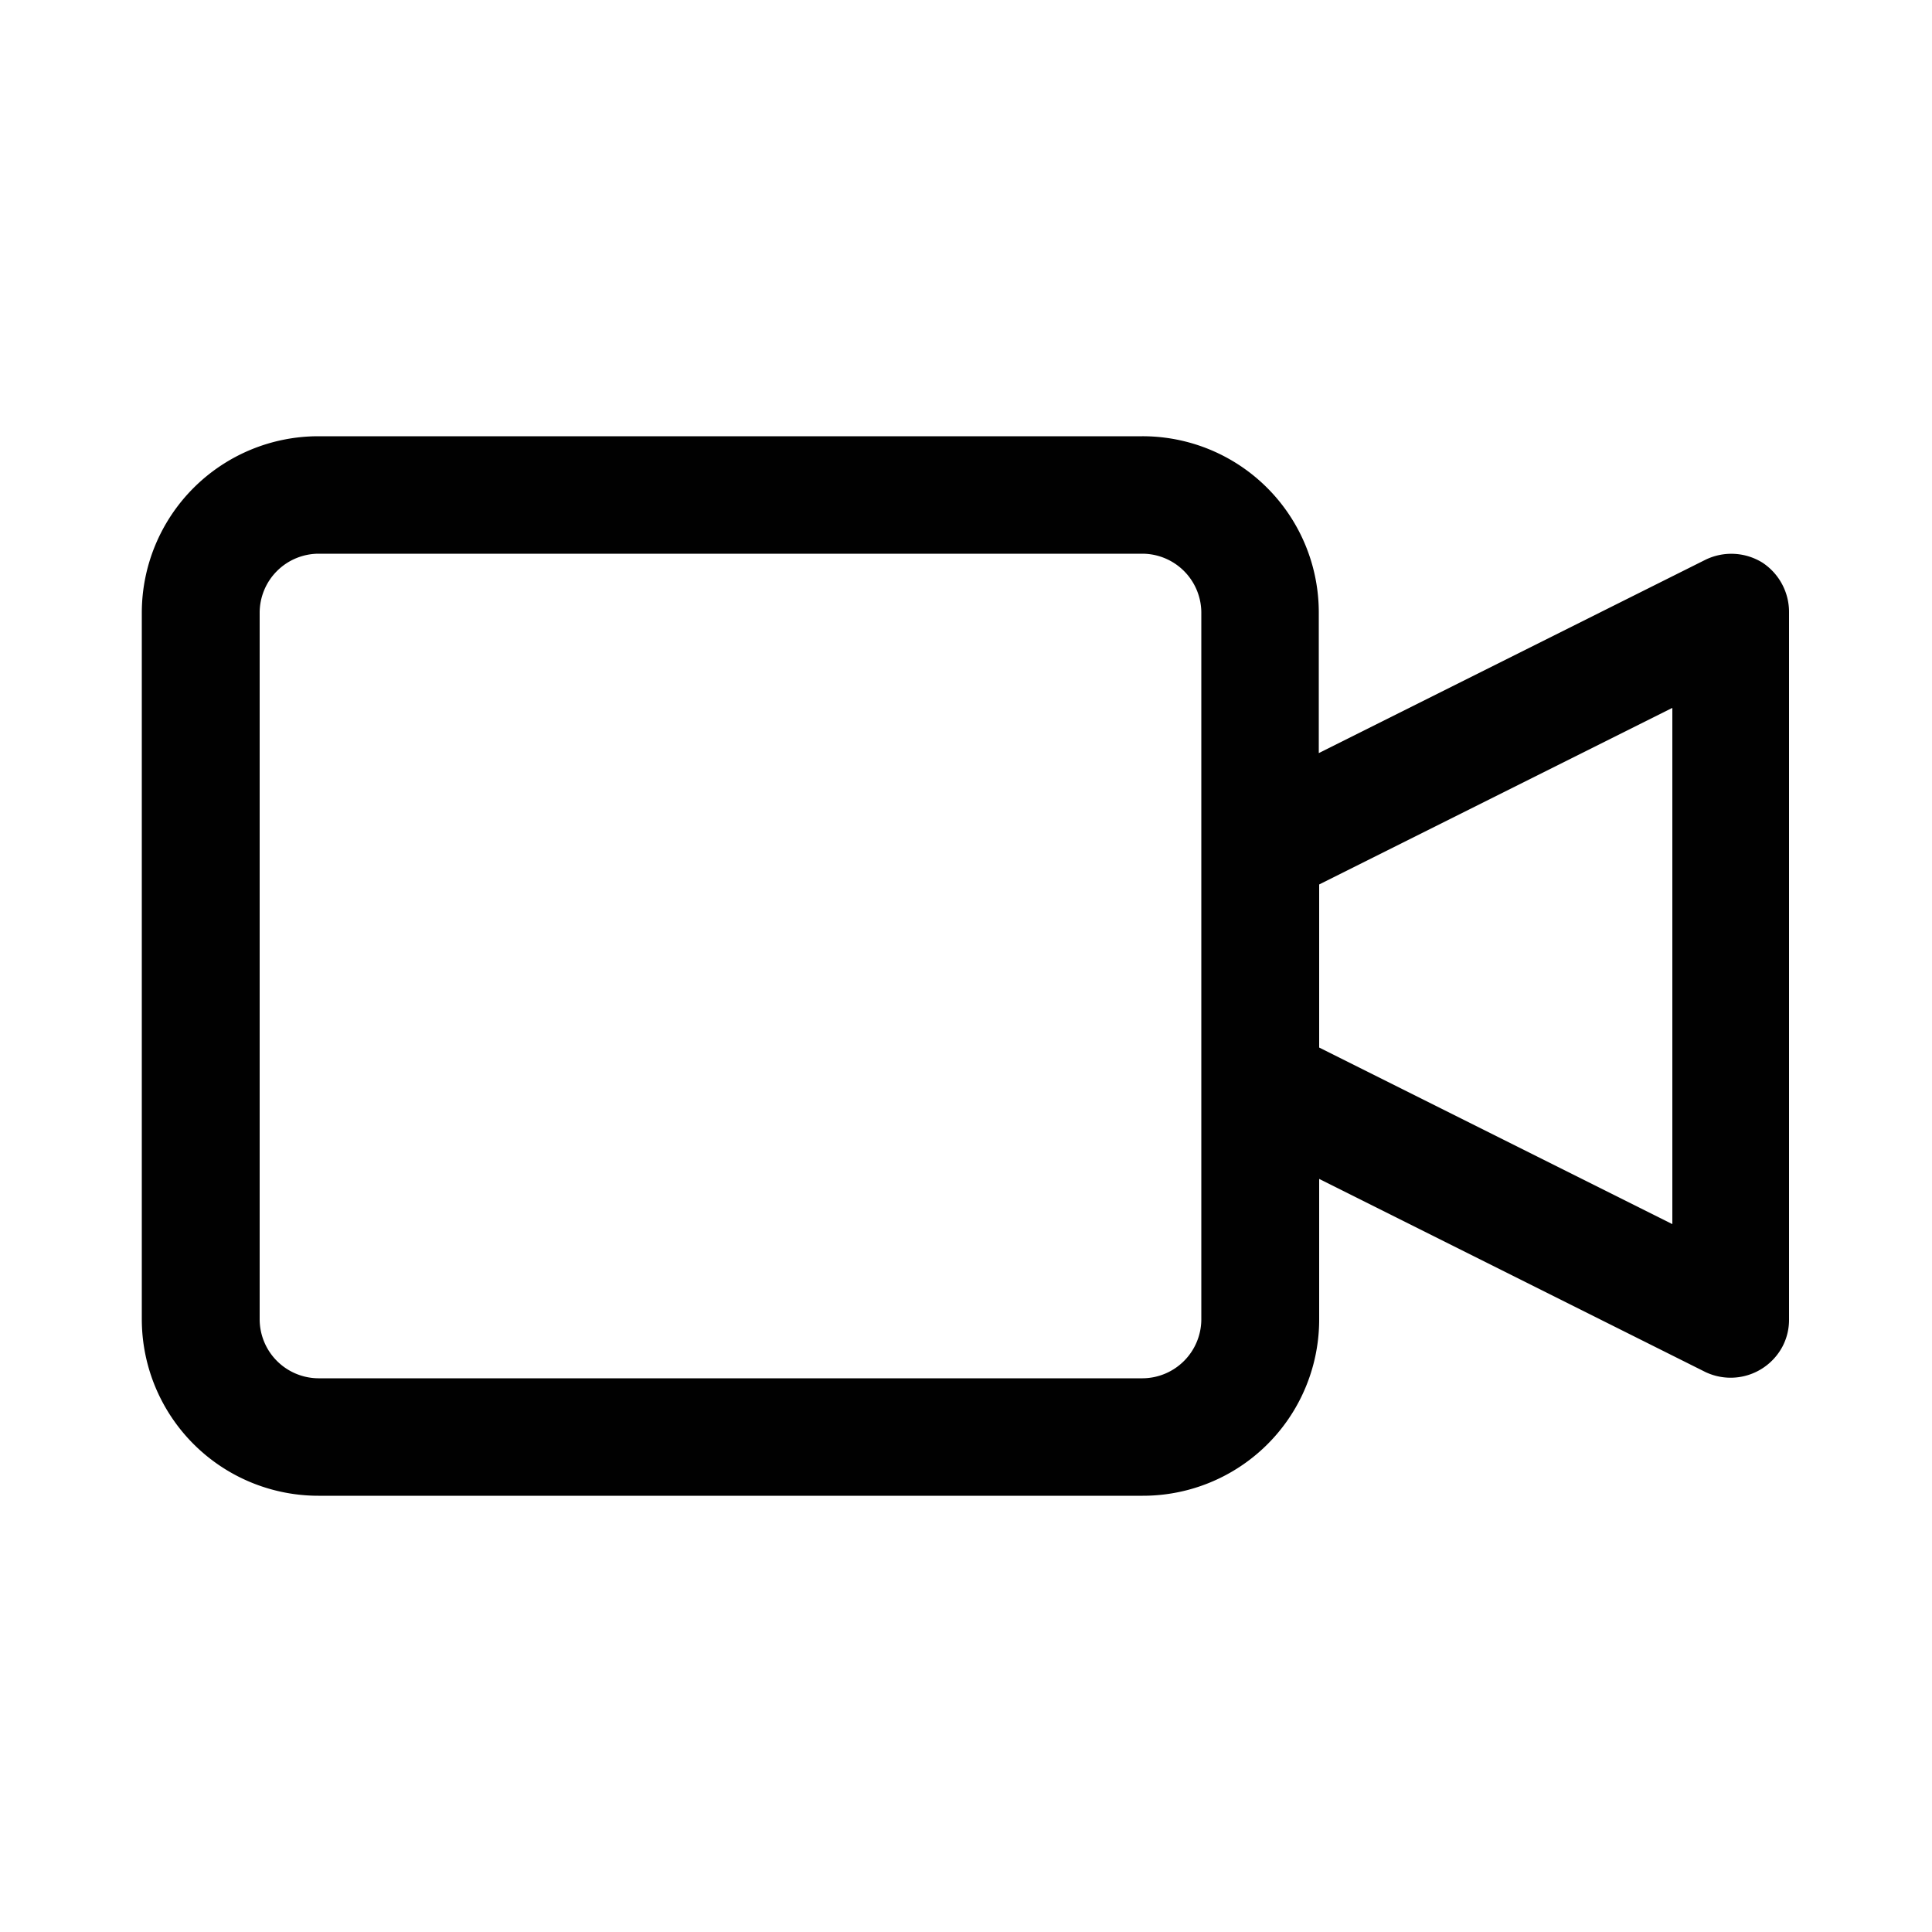 <svg id="Layer_1" data-name="Layer 1" xmlns="http://www.w3.org/2000/svg" viewBox="0 0 50 50"><defs><style>.cls-1{fill:#010101;}</style></defs><path class="cls-1" d="M45.61,14.56a1.53,1.53,0,0,0-1.48-.07l-10,5V15.86a4.56,4.56,0,0,0-4.57-4.57H8.24a4.57,4.57,0,0,0-4.57,4.57V34.14a4.57,4.57,0,0,0,4.57,4.57H29.57a4.56,4.56,0,0,0,4.57-4.57V30.51l10,5a1.52,1.52,0,0,0,2-.68,1.49,1.49,0,0,0,.16-.69V15.86A1.53,1.53,0,0,0,45.61,14.56ZM31.09,34.14a1.53,1.53,0,0,1-1.52,1.53H8.24a1.53,1.53,0,0,1-1.52-1.53V15.86a1.53,1.53,0,0,1,1.52-1.53H29.57a1.53,1.53,0,0,1,1.52,1.53V34.14Zm12.19-2.46-9.14-4.57V22.89l9.14-4.57Z"/></svg>